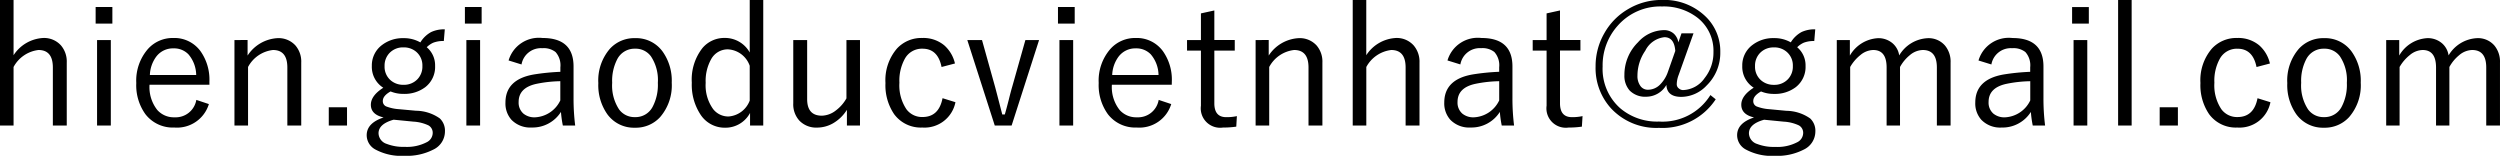 <svg xmlns="http://www.w3.org/2000/svg" width="239.047" height="14.898" viewBox="0 0 239.047 14.898"><path d="M2.766-12.289v5.281A3.6,3.6,0,0,1,5.578-8.656,2.17,2.17,0,0,1,7.3-7.945,2.38,2.38,0,0,1,7.852-6.3V-.289H6.523V-5.836q0-1.672-1.375-1.672A3.123,3.123,0,0,0,2.766-5.883V-.289h-1.3v-12Zm9.3,3.828V-.289H10.75V-8.461Zm.148-3.156v1.586h-1.6v-1.586Zm9.281,7.43H15.766a3.524,3.524,0,0,0,.742,2.414,2.108,2.108,0,0,0,1.656.7,2,2,0,0,0,2.078-1.664l1.2.4a3.185,3.185,0,0,1-3.3,2.242,3.3,3.3,0,0,1-2.773-1.281A4.736,4.736,0,0,1,14.5-4.352a4.6,4.6,0,0,1,1.133-3.273,3.167,3.167,0,0,1,2.406-1.031,3.087,3.087,0,0,1,2.594,1.25,4.7,4.7,0,0,1,.859,2.93Zm-1.266-.93a3.106,3.106,0,0,0-.742-1.977,1.907,1.907,0,0,0-1.43-.57,2,2,0,0,0-1.641.781A3.133,3.133,0,0,0,15.8-5.117Zm4.914-3.344v1.484A3.652,3.652,0,0,1,28-8.641a2.179,2.179,0,0,1,1.719.7A2.362,2.362,0,0,1,30.273-6.3V-.289H28.945V-5.836q0-1.672-1.375-1.672a3.092,3.092,0,0,0-2.383,1.625V-.289h-1.3V-8.461Zm9.508,6.43V-.289H32.906V-2.031ZM44-9.484l-.094,1.117a2.618,2.618,0,0,0-1.016.164,2.112,2.112,0,0,0-.617.43,2.256,2.256,0,0,1,.8,1.789,2.443,2.443,0,0,1-.953,2.039,3.29,3.29,0,0,1-2.07.633,3.141,3.141,0,0,1-1.234-.234q-.742.414-.742.906a.541.541,0,0,0,.313.523,4.1,4.1,0,0,0,1.211.266L41.25-1.7a4.016,4.016,0,0,1,2.273.734,1.615,1.615,0,0,1,.492,1.25A1.924,1.924,0,0,1,42.9,2.016a5.56,5.56,0,0,1-2.766.594A5.222,5.222,0,0,1,37.352,2a1.552,1.552,0,0,1-.82-1.359q0-1.164,1.617-1.7Q36.93-1.336,36.93-2.273q0-.867,1.188-1.625a2.366,2.366,0,0,1-1.094-2.086,2.423,2.423,0,0,1,.984-2.008,3.247,3.247,0,0,1,2.039-.648,3.147,3.147,0,0,1,1.617.406A2.741,2.741,0,0,1,42.7-9.227,2.921,2.921,0,0,1,44-9.484ZM40.055-7.758a1.775,1.775,0,0,0-1.344.539,1.739,1.739,0,0,0-.469,1.25,1.706,1.706,0,0,0,.6,1.375,1.817,1.817,0,0,0,1.211.414,1.766,1.766,0,0,0,1.336-.539,1.739,1.739,0,0,0,.469-1.25,1.706,1.706,0,0,0-.6-1.375A1.806,1.806,0,0,0,40.055-7.758ZM39.109-.844q-1.445.406-1.445,1.3a1.1,1.1,0,0,0,.789,1.016,4.382,4.382,0,0,0,1.719.281,4.105,4.105,0,0,0,2.086-.437,1.007,1.007,0,0,0,.586-.875A.805.805,0,0,0,42.438-.3a3.9,3.9,0,0,0-1.445-.359Zm8.266-7.617V-.289H46.063V-8.461Zm.148-3.156v1.586h-1.6v-1.586ZM50.1-6.508a3.019,3.019,0,0,1,3.25-2.148q2.961,0,2.961,2.719v2.992a20.957,20.957,0,0,0,.156,2.656h-1.18a10.374,10.374,0,0,1-.18-1.3,3.206,3.206,0,0,1-2.8,1.492,2.5,2.5,0,0,1-1.937-.742A2.338,2.338,0,0,1,49.8-2.477q0-2.211,2.688-2.687a21.3,21.3,0,0,1,2.563-.258v-.43a1.9,1.9,0,0,0-.461-1.461A1.828,1.828,0,0,0,53.32-7.68a1.882,1.882,0,0,0-1.984,1.555Zm4.945,1.984a12.2,12.2,0,0,0-2.273.25q-1.711.367-1.711,1.734a1.383,1.383,0,0,0,.461,1.117,1.657,1.657,0,0,0,1.109.352,2.82,2.82,0,0,0,2.414-1.617ZM62.2-8.641a3.119,3.119,0,0,1,2.633,1.289A4.794,4.794,0,0,1,65.7-4.383a4.63,4.63,0,0,1-1.109,3.289A3.143,3.143,0,0,1,62.188-.078a3.135,3.135,0,0,1-2.656-1.3,4.822,4.822,0,0,1-.852-2.961,4.63,4.63,0,0,1,1.109-3.289A3.152,3.152,0,0,1,62.2-8.641Zm0,1.008a1.855,1.855,0,0,0-1.687.961,4.461,4.461,0,0,0-.508,2.3,4.14,4.14,0,0,0,.656,2.539,1.811,1.811,0,0,0,1.523.742,1.834,1.834,0,0,0,1.672-.953,4.485,4.485,0,0,0,.516-2.328,4.089,4.089,0,0,0-.656-2.523A1.8,1.8,0,0,0,62.2-7.633Zm12.25-4.656v12H73.188v-1.2A2.664,2.664,0,0,1,70.8-.078,2.755,2.755,0,0,1,68.43-1.367a5.18,5.18,0,0,1-.812-3.016A4.878,4.878,0,0,1,68.641-7.7a2.731,2.731,0,0,1,2.133-.961,2.7,2.7,0,0,1,2.383,1.391v-5.023ZM73.156-6a2.335,2.335,0,0,0-2.078-1.57,1.8,1.8,0,0,0-1.594.914,4.242,4.242,0,0,0-.539,2.289,3.872,3.872,0,0,0,.719,2.516,1.842,1.842,0,0,0,1.477.7,2.343,2.343,0,0,0,2.016-1.523ZM83.7-8.461V-.289h-1.25v-1.5a3.806,3.806,0,0,1-1.344,1.3,3.081,3.081,0,0,1-1.5.4,2.226,2.226,0,0,1-1.7-.664,2.306,2.306,0,0,1-.586-1.656V-8.461h1.328v5.648q0,1.586,1.406,1.586a2.268,2.268,0,0,0,1.359-.516,3.69,3.69,0,0,0,.992-1.141V-8.461Zm9.078,2.242L91.5-5.883q-.352-1.75-1.82-1.75a1.858,1.858,0,0,0-1.687.953,4.335,4.335,0,0,0-.523,2.3,4.088,4.088,0,0,0,.672,2.539A1.853,1.853,0,0,0,89.68-1.1q1.562,0,1.914-1.8l1.234.383A3.013,3.013,0,0,1,89.664-.094a3.162,3.162,0,0,1-2.7-1.281,4.905,4.905,0,0,1-.828-2.977,4.636,4.636,0,0,1,1.094-3.289,3.17,3.17,0,0,1,2.43-1.016,3.122,3.122,0,0,1,2.094.7A3.292,3.292,0,0,1,92.781-6.219Zm8.047-2.242L98.2-.289H96.586L93.961-8.461h1.406l1.25,4.477q.086.313.688,2.641h.242q.141-.477.383-1.422.2-.812.336-1.266l1.25-4.43Zm3.258,0V-.289h-1.312V-8.461Zm.148-3.156v1.586h-1.6v-1.586Zm9.281,7.43h-5.727a3.524,3.524,0,0,0,.742,2.414,2.108,2.108,0,0,0,1.656.7,2,2,0,0,0,2.078-1.664l1.2.4a3.185,3.185,0,0,1-3.3,2.242A3.3,3.3,0,0,1,107.4-1.375a4.736,4.736,0,0,1-.875-2.977,4.6,4.6,0,0,1,1.133-3.273,3.167,3.167,0,0,1,2.406-1.031,3.087,3.087,0,0,1,2.594,1.25,4.7,4.7,0,0,1,.859,2.93Zm-1.266-.93a3.106,3.106,0,0,0-.742-1.977,1.907,1.907,0,0,0-1.43-.57,2,2,0,0,0-1.641.781,3.133,3.133,0,0,0-.617,1.766Zm5.336-6.172v2.828h1.953v1.008h-1.953v5.039q0,1.328,1.133,1.328a4.564,4.564,0,0,0,1.023-.1L119.68-.18a8.336,8.336,0,0,1-1.266.086A1.854,1.854,0,0,1,116.3-2.18V-7.453h-1.328V-8.461H116.3v-2.547Zm5.2,2.828v1.484a3.652,3.652,0,0,1,2.859-1.664,2.179,2.179,0,0,1,1.719.7,2.362,2.362,0,0,1,.555,1.641V-.289h-1.328V-5.836q0-1.672-1.375-1.672a3.092,3.092,0,0,0-2.383,1.625V-.289h-1.3V-8.461Zm9.328-3.828v5.281a3.6,3.6,0,0,1,2.813-1.648,2.17,2.17,0,0,1,1.719.711A2.38,2.38,0,0,1,137.2-6.3V-.289h-1.328V-5.836q0-1.672-1.375-1.672a3.123,3.123,0,0,0-2.383,1.625V-.289h-1.3v-12Zm7.766,5.781a3.019,3.019,0,0,1,3.25-2.148q2.961,0,2.961,2.719v2.992a20.956,20.956,0,0,0,.156,2.656h-1.18a10.374,10.374,0,0,1-.18-1.3,3.206,3.206,0,0,1-2.8,1.492,2.5,2.5,0,0,1-1.937-.742,2.338,2.338,0,0,1-.578-1.641q0-2.211,2.688-2.687a21.3,21.3,0,0,1,2.563-.258v-.43a1.9,1.9,0,0,0-.461-1.461,1.828,1.828,0,0,0-1.266-.367,1.882,1.882,0,0,0-1.984,1.555Zm4.945,1.984a12.2,12.2,0,0,0-2.273.25q-1.711.367-1.711,1.734a1.383,1.383,0,0,0,.461,1.117,1.657,1.657,0,0,0,1.109.352,2.82,2.82,0,0,0,2.414-1.617Zm5.813-6.766v2.828h1.953v1.008h-1.953v5.039q0,1.328,1.133,1.328a4.564,4.564,0,0,0,1.023-.1L152.727-.18a8.336,8.336,0,0,1-1.266.086,1.854,1.854,0,0,1-2.109-2.086V-7.453h-1.328V-8.461h1.328v-2.547ZM163.4-9.1l-1.422,3.984a2.579,2.579,0,0,0-.18.891.49.49,0,0,0,.211.4.591.591,0,0,0,.4.148,2.615,2.615,0,0,0,2.055-1.148,3.9,3.9,0,0,0,.844-2.484,4,4,0,0,0-1.547-3.3,5.26,5.26,0,0,0-3.367-1.062A5.416,5.416,0,0,0,156.125-9.8a5.659,5.659,0,0,0-1.414,3.867,5.015,5.015,0,0,0,1.688,4,5.434,5.434,0,0,0,3.7,1.266A5.388,5.388,0,0,0,165.016-3.2l.508.406A6.1,6.1,0,0,1,160.1-.062a5.914,5.914,0,0,1-4.594-1.875,5.711,5.711,0,0,1-1.469-4,6.287,6.287,0,0,1,.852-3.2,6.123,6.123,0,0,1,2.258-2.281,6.215,6.215,0,0,1,3.227-.875,5.69,5.69,0,0,1,4.2,1.6A4.6,4.6,0,0,1,165.961-7.3a4.344,4.344,0,0,1-1.3,3.18,3.36,3.36,0,0,1-2.422,1.094q-1.383,0-1.43-1.148a2.223,2.223,0,0,1-1.922,1.133,2.075,2.075,0,0,1-1.594-.594,2.116,2.116,0,0,1-.5-1.484,4.344,4.344,0,0,1,1.3-3.125,3.375,3.375,0,0,1,2.477-1.164,1.374,1.374,0,0,1,.953.344,1.447,1.447,0,0,1,.43.828l.3-.867Zm-1.742,1.68q-.1-1.312-1.039-1.312a2.323,2.323,0,0,0-1.828,1.289,4.212,4.212,0,0,0-.75,2.375,1.586,1.586,0,0,0,.3,1.023.86.86,0,0,0,.711.336A1.626,1.626,0,0,0,160.2-4.2a3.177,3.177,0,0,0,.758-1.234Zm13.383-2.062-.094,1.117a2.618,2.618,0,0,0-1.016.164,2.112,2.112,0,0,0-.617.43,2.256,2.256,0,0,1,.8,1.789,2.443,2.443,0,0,1-.953,2.039,3.29,3.29,0,0,1-2.07.633,3.141,3.141,0,0,1-1.234-.234q-.742.414-.742.906a.541.541,0,0,0,.313.523,4.1,4.1,0,0,0,1.211.266l1.648.156a4.016,4.016,0,0,1,2.273.734,1.615,1.615,0,0,1,.492,1.25,1.924,1.924,0,0,1-1.117,1.727,5.56,5.56,0,0,1-2.766.594A5.222,5.222,0,0,1,168.391,2a1.552,1.552,0,0,1-.82-1.359q0-1.164,1.617-1.7-1.219-.281-1.219-1.219,0-.867,1.188-1.625a2.366,2.366,0,0,1-1.094-2.086,2.423,2.423,0,0,1,.984-2.008,3.247,3.247,0,0,1,2.039-.648,3.147,3.147,0,0,1,1.617.406,2.741,2.741,0,0,1,1.039-.992A2.921,2.921,0,0,1,175.039-9.484Zm-3.945,1.727a1.775,1.775,0,0,0-1.344.539,1.739,1.739,0,0,0-.469,1.25,1.706,1.706,0,0,0,.6,1.375,1.817,1.817,0,0,0,1.211.414,1.766,1.766,0,0,0,1.336-.539,1.739,1.739,0,0,0,.469-1.25,1.706,1.706,0,0,0-.6-1.375A1.806,1.806,0,0,0,171.094-7.758Zm-.945,6.914Q168.7-.437,168.7.461a1.1,1.1,0,0,0,.789,1.016,4.382,4.382,0,0,0,1.719.281A4.105,4.105,0,0,0,173.3,1.32a1.007,1.007,0,0,0,.586-.875.805.805,0,0,0-.406-.742,3.9,3.9,0,0,0-1.445-.359Zm8.2-7.617v1.484a3.311,3.311,0,0,1,2.672-1.664,2.073,2.073,0,0,1,1.445.516,1.9,1.9,0,0,1,.6,1.133,3.346,3.346,0,0,1,2.719-1.648,2.061,2.061,0,0,1,1.656.7,2.4,2.4,0,0,1,.539,1.641V-.289h-1.312V-5.836q0-1.672-1.344-1.672a2,2,0,0,0-1.25.5,3.785,3.785,0,0,0-.93,1.125V-.289h-1.281V-5.836q0-1.672-1.281-1.672a1.989,1.989,0,0,0-1.227.484,4,4,0,0,0-.977,1.141V-.289H177.1V-8.461Zm12.3,1.953a3.019,3.019,0,0,1,3.25-2.148q2.961,0,2.961,2.719v2.992a20.956,20.956,0,0,0,.156,2.656h-1.18a10.374,10.374,0,0,1-.18-1.3,3.206,3.206,0,0,1-2.8,1.492,2.5,2.5,0,0,1-1.937-.742,2.338,2.338,0,0,1-.578-1.641q0-2.211,2.688-2.687a21.3,21.3,0,0,1,2.563-.258v-.43a1.9,1.9,0,0,0-.461-1.461,1.828,1.828,0,0,0-1.266-.367,1.882,1.882,0,0,0-1.984,1.555ZM195.6-4.523a12.2,12.2,0,0,0-2.273.25q-1.711.367-1.711,1.734a1.383,1.383,0,0,0,.461,1.117,1.657,1.657,0,0,0,1.109.352A2.82,2.82,0,0,0,195.6-2.687Zm5.453-3.937V-.289h-1.312V-8.461Zm.148-3.156v1.586h-1.6v-1.586Zm4.094-.672v12H204v-12Zm4.422,10.258V-.289h-1.742V-2.031Zm8.8-4.187-1.281.336q-.352-1.75-1.82-1.75a1.858,1.858,0,0,0-1.687.953,4.335,4.335,0,0,0-.523,2.3,4.088,4.088,0,0,0,.672,2.539,1.853,1.853,0,0,0,1.539.742q1.563,0,1.914-1.8l1.234.383A3.013,3.013,0,0,1,215.4-.094a3.162,3.162,0,0,1-2.7-1.281,4.905,4.905,0,0,1-.828-2.977,4.636,4.636,0,0,1,1.094-3.289,3.17,3.17,0,0,1,2.43-1.016,3.122,3.122,0,0,1,2.094.7A3.292,3.292,0,0,1,218.516-6.219ZM223.7-8.641a3.119,3.119,0,0,1,2.633,1.289,4.794,4.794,0,0,1,.867,2.969,4.63,4.63,0,0,1-1.109,3.289,3.143,3.143,0,0,1-2.406,1.016,3.135,3.135,0,0,1-2.656-1.3,4.822,4.822,0,0,1-.852-2.961,4.63,4.63,0,0,1,1.109-3.289A3.152,3.152,0,0,1,223.7-8.641Zm0,1.008a1.855,1.855,0,0,0-1.687.961,4.461,4.461,0,0,0-.508,2.3,4.14,4.14,0,0,0,.656,2.539,1.811,1.811,0,0,0,1.523.742,1.834,1.834,0,0,0,1.672-.953,4.485,4.485,0,0,0,.516-2.328,4.089,4.089,0,0,0-.656-2.523A1.8,1.8,0,0,0,223.7-7.633Zm7.18-.828v1.484a3.311,3.311,0,0,1,2.672-1.664A2.073,2.073,0,0,1,235-8.125a1.9,1.9,0,0,1,.6,1.133,3.346,3.346,0,0,1,2.719-1.648,2.061,2.061,0,0,1,1.656.7,2.4,2.4,0,0,1,.539,1.641V-.289H239.2V-5.836q0-1.672-1.344-1.672a2,2,0,0,0-1.25.5,3.785,3.785,0,0,0-.93,1.125V-.289H234.4V-5.836q0-1.672-1.281-1.672a1.989,1.989,0,0,0-1.227.484,4,4,0,0,0-.977,1.141V-.289h-1.281V-8.461Z" transform="translate(-1.469 12.289)"/></svg>